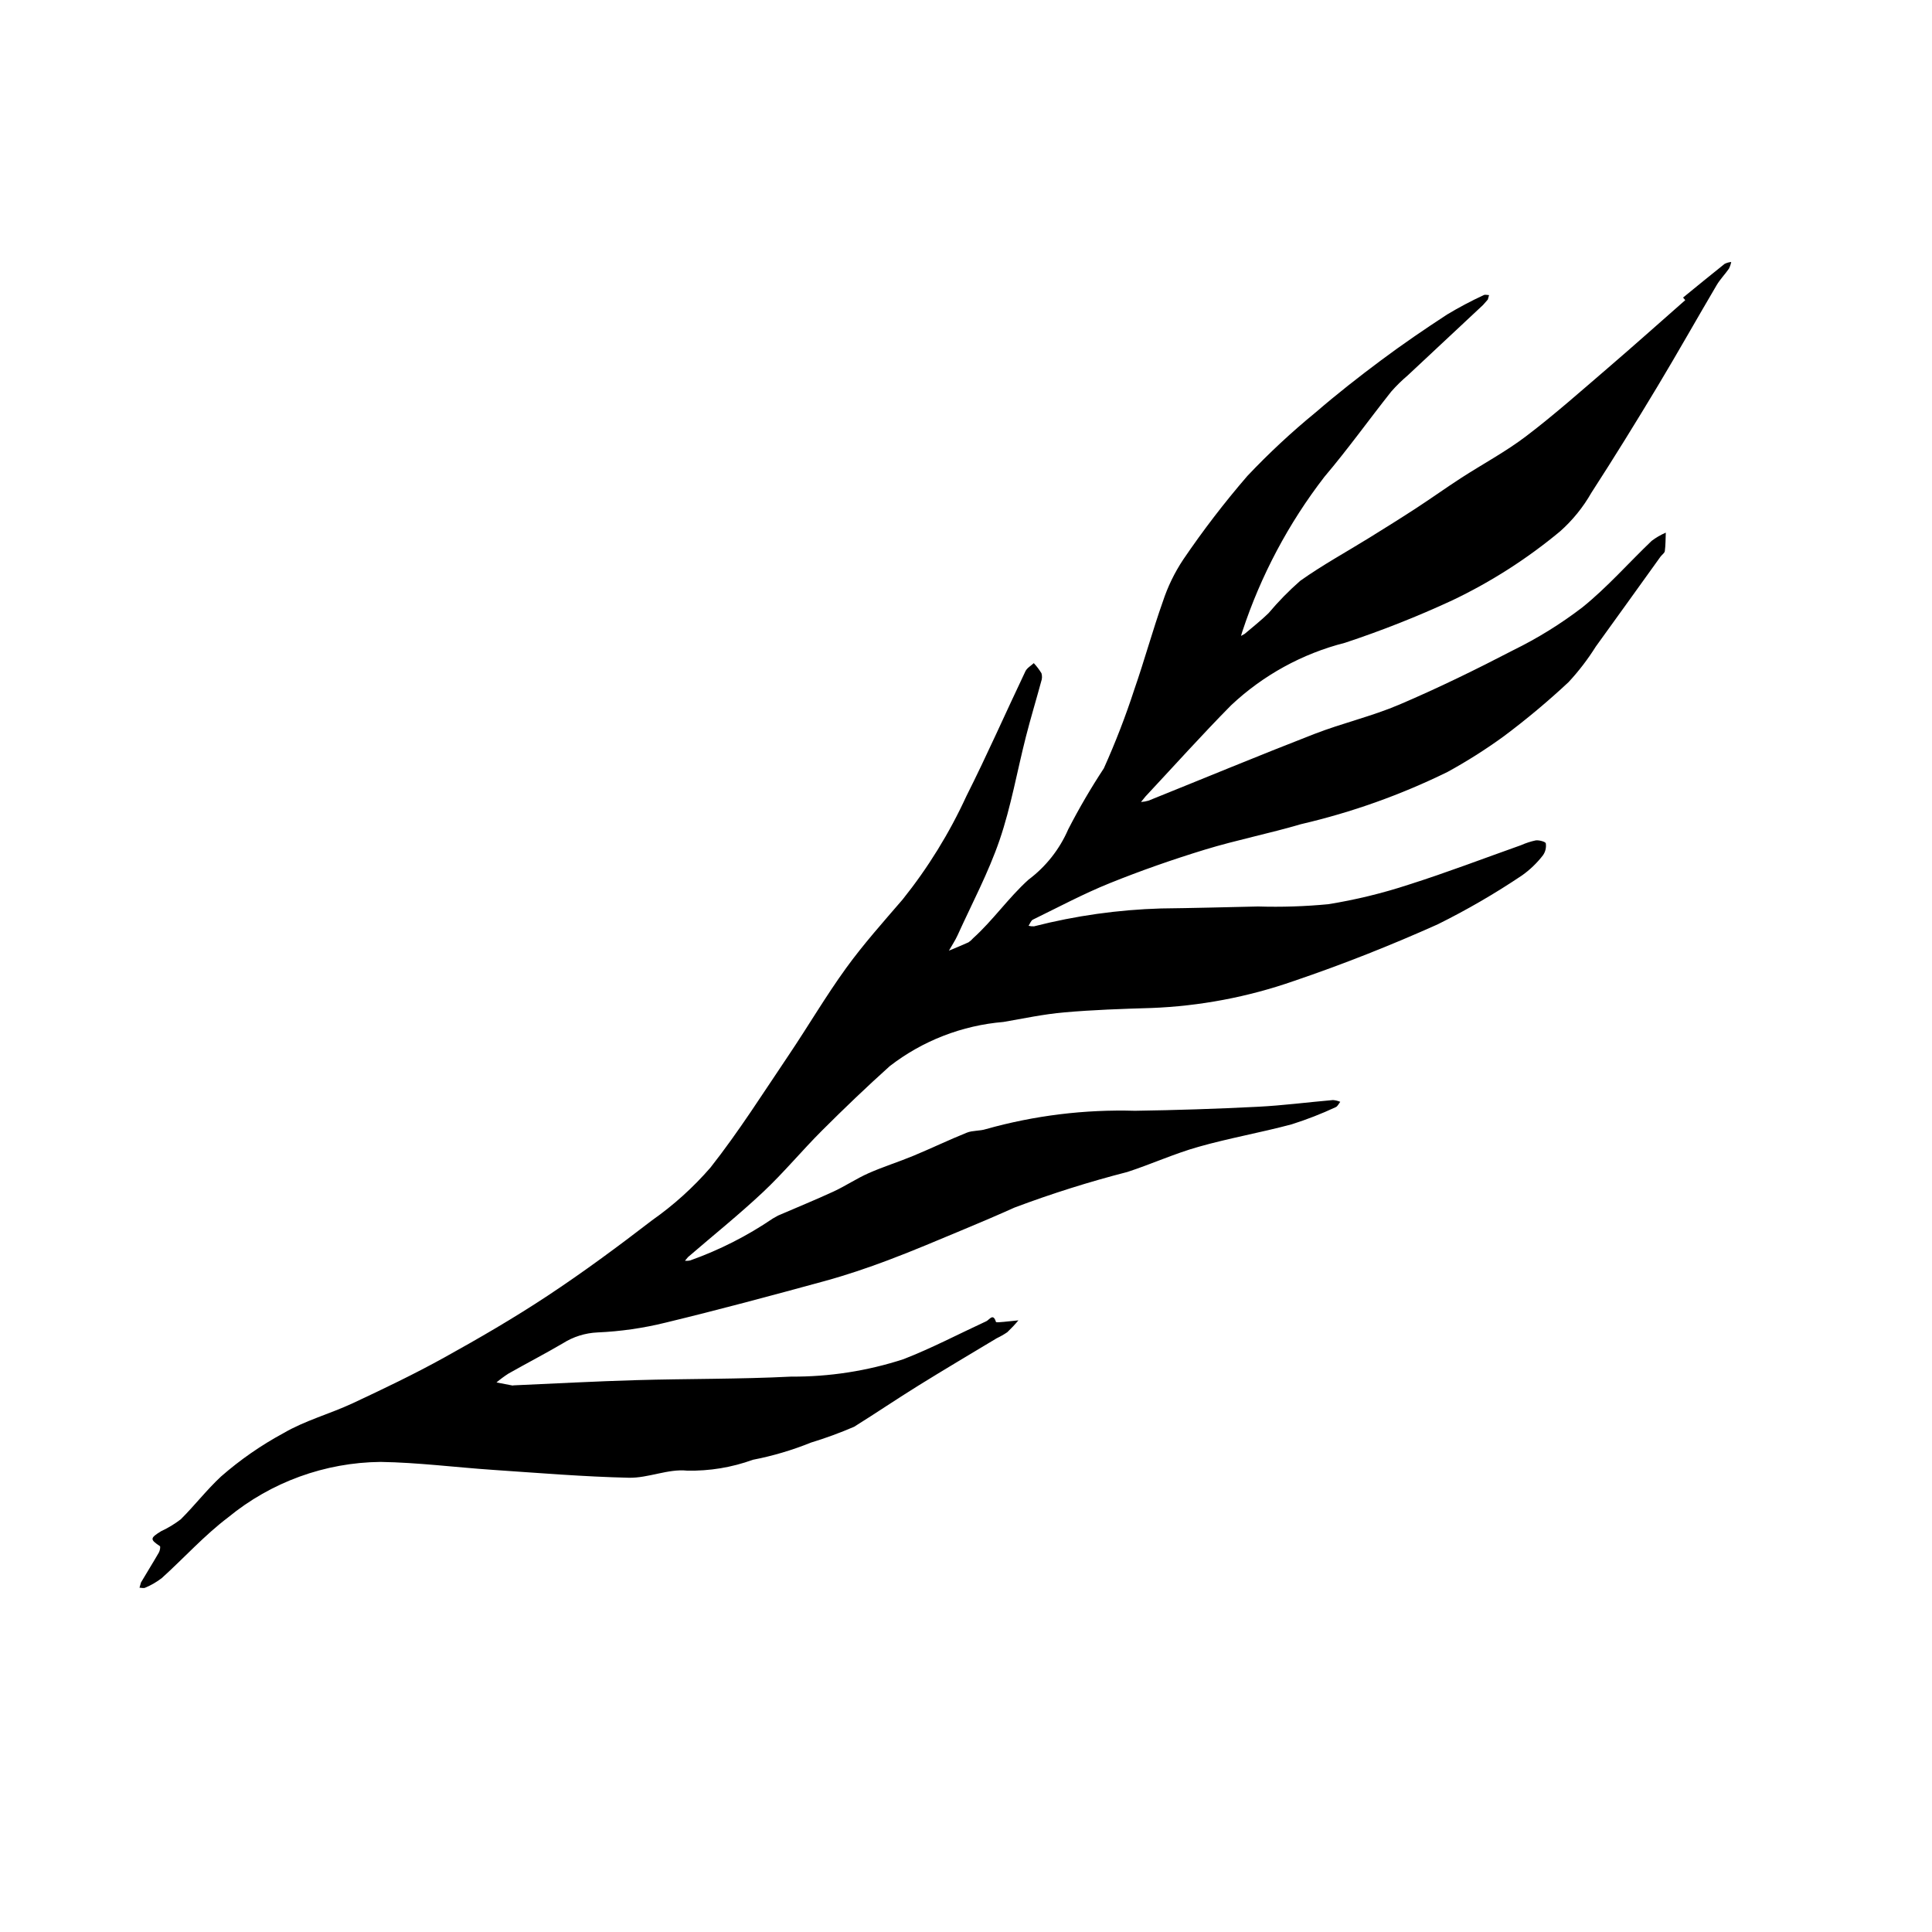<?xml version="1.0" encoding="UTF-8"?>
<!-- Uploaded to: SVG Repo, www.svgrepo.com, Generator: SVG Repo Mixer Tools -->
<svg fill="#000000" width="800px" height="800px" version="1.1" viewBox="144 144 512 512" xmlns="http://www.w3.org/2000/svg">
 <path d="m590.61 223.54c-6.832 6.004-13.613 12.066-20.516 17.992-7.129 6.121-14.172 12.375-21.641 18.055-5.43 4.133-11.523 7.379-17.273 11.102-3.945 2.555-7.769 5.297-11.707 7.867-4.137 2.699-8.332 5.316-12.531 7.918-6.117 3.789-12.465 7.254-18.32 11.414v-0.008c-3.023 2.644-5.84 5.519-8.426 8.594-1.992 1.953-4.207 3.688-6.336 5.5l-0.98 0.551 0.352-1.18h0.004c4.879-14.797 12.234-28.66 21.754-40.992 6.18-7.281 11.754-15.074 17.691-22.57 1.344-1.527 2.797-2.957 4.348-4.269 6.656-6.234 13.32-12.465 19.988-18.688l1.277-1.453 0.324-1.168c-0.48-0.008-1.043-0.191-1.422 0-3.32 1.539-6.555 3.254-9.691 5.137-5.934 3.867-11.789 7.875-17.465 12.105-5.922 4.414-11.758 8.984-17.344 13.812h-0.004c-6.398 5.234-12.457 10.875-18.137 16.883-6.086 7.051-11.758 14.445-16.988 22.148-2.293 3.449-4.109 7.191-5.402 11.129-2.719 7.672-4.867 15.547-7.539 23.238-2.32 7.129-5.023 14.125-8.098 20.961-3.426 5.211-6.574 10.602-9.43 16.148-2.293 5.305-5.934 9.914-10.562 13.375-5.348 4.852-9.379 10.75-14.672 15.516v0.004c-0.348 0.41-0.758 0.77-1.207 1.066-1.703 0.785-3.449 1.477-5.18 2.203 0.77-1.359 1.652-2.672 2.297-4.09 3.797-8.371 8.16-16.559 11.129-25.219 3.043-8.895 4.648-18.277 6.984-27.422 1.246-4.891 2.719-9.723 4.039-14.598l-0.004 0.004c0.262-0.699 0.289-1.465 0.082-2.18-0.586-0.965-1.27-1.867-2.039-2.688-0.75 0.707-1.797 1.273-2.211 2.141-5.246 11.02-10.16 22.203-15.648 33.098-4.492 9.785-10.164 18.984-16.895 27.391-5.113 5.945-10.363 11.812-14.953 18.145-5.406 7.457-10.078 15.445-15.23 23.094-6.773 10.039-13.266 20.32-20.746 29.812-4.566 5.266-9.758 9.953-15.461 13.961-9.02 6.945-18.199 13.727-27.691 20.004-8.902 5.887-18.168 11.266-27.508 16.438-7.879 4.359-16.02 8.25-24.184 12.07-6.019 2.801-12.602 4.566-18.289 7.894-5.934 3.203-11.492 7.062-16.57 11.5-3.867 3.602-6.996 7.691-10.672 11.344-1.609 1.238-3.356 2.293-5.199 3.148-2.984 1.836-2.981 2.188-0.34 3.957 0.211 0.141 0.016 1.211-0.262 1.695-1.539 2.676-3.18 5.293-4.746 7.953l-0.387 1.375c0.512 0.008 1.117 0.203 1.523-0.008h-0.004c1.57-0.652 3.043-1.512 4.391-2.547 5.894-5.324 11.266-11.312 17.57-16.078 11.398-9.363 25.652-14.551 40.402-14.703 9.969 0.156 19.914 1.445 29.879 2.117 11.965 0.805 23.93 1.805 35.91 2.078 5.141 0.117 10.422-2.418 15.441-1.883h-0.004c5.941 0.129 11.852-0.844 17.434-2.875 5.273-1.02 10.434-2.547 15.41-4.562 3.887-1.184 7.703-2.586 11.434-4.191 5.734-3.578 11.336-7.379 17.082-10.945 6.859-4.254 13.805-8.363 20.719-12.52 0.973-0.461 1.91-0.996 2.797-1.602 1.039-0.988 2.023-2.031 2.941-3.133l-3.883 0.398c-0.715 0.059-2.016 0.207-2.074 0.016-0.75-2.438-1.719-0.566-2.559-0.18-7.312 3.379-14.473 7.152-21.965 10.062-9.605 3.125-19.652 4.68-29.754 4.613-13.672 0.691-27.387 0.539-41.078 0.934-10.812 0.312-21.621 0.906-32.43 1.379l-0.32 0.047-4.258-0.816c1.004-0.848 2.062-1.629 3.164-2.34 4.777-2.703 9.656-5.234 14.395-8.008 2.766-1.758 5.945-2.762 9.219-2.906 6.098-0.266 12.152-1.141 18.078-2.606 14.098-3.41 28.113-7.176 42.098-11.004 5.711-1.562 11.344-3.473 16.891-5.559 6.769-2.543 13.418-5.398 20.098-8.176 4.465-1.855 8.914-3.754 13.324-5.738 9.797-3.684 19.789-6.836 29.926-9.441 6.332-2.066 12.441-4.856 18.844-6.664 8.145-2.309 16.523-3.769 24.703-5.965 3.984-1.262 7.883-2.781 11.672-4.547 0.504-0.211 0.805-0.93 1.199-1.41-0.609-0.258-1.262-0.418-1.922-0.473-6.648 0.574-13.277 1.445-19.934 1.781-10.836 0.547-21.68 0.902-32.531 1.062h-0.004c-13.344-0.387-26.668 1.25-39.52 4.863-1.621 0.527-3.504 0.312-5.066 0.941-4.781 1.926-9.434 4.168-14.195 6.144-3.906 1.621-7.961 2.879-11.828 4.59-3.184 1.41-6.113 3.391-9.277 4.856-4.852 2.242-9.809 4.25-14.711 6.375l-1.395 0.785 0.004-0.004c-6.785 4.613-14.133 8.344-21.863 11.098-0.465 0.113-0.945 0.145-1.418 0.09l0.816-0.973c6.648-5.734 13.516-11.238 19.91-17.25 5.469-5.141 10.277-10.973 15.594-16.281 5.844-5.836 11.82-11.562 17.965-17.082 8.695-6.719 19.148-10.777 30.102-11.691 5.356-0.926 10.703-2.066 16.102-2.539 7.644-0.672 15.332-0.93 23.008-1.16l-0.004 0.004c12.934-0.492 25.723-2.914 37.938-7.184 12.914-4.387 25.652-9.43 38.098-15.012v-0.004c7.707-3.82 15.16-8.145 22.301-12.945 2.102-1.488 3.969-3.285 5.543-5.328 0.656-0.918 0.926-2.059 0.754-3.176-0.066-0.414-1.766-0.891-2.656-0.777-1.348 0.285-2.664 0.715-3.922 1.277-9.914 3.516-19.75 7.285-29.773 10.461-6.949 2.281-14.066 4.012-21.285 5.176-6.184 0.594-12.395 0.793-18.605 0.605-8.582 0.188-17.164 0.426-25.75 0.523-11.348 0.336-22.629 1.922-33.629 4.734-0.488 0.031-0.977-0.02-1.449-0.145 0.379-0.559 0.629-1.379 1.152-1.633 6.75-3.293 13.402-6.852 20.355-9.656 8.262-3.332 16.699-6.281 25.215-8.887 8.402-2.566 17.066-4.269 25.492-6.758h0.004c13.41-3.117 26.422-7.754 38.785-13.82 5.168-2.828 10.156-5.988 14.922-9.453 5.977-4.465 11.703-9.254 17.156-14.344 2.707-2.914 5.133-6.078 7.246-9.449 5.734-7.914 11.422-15.867 17.129-23.801 0.371-0.516 1.082-0.953 1.156-1.492 0.215-1.613 0.188-3.258 0.258-4.891-1.328 0.57-2.578 1.297-3.734 2.168-6.129 5.856-11.766 12.305-18.34 17.605-5.715 4.383-11.855 8.191-18.324 11.363-9.902 5.144-19.949 10.055-30.211 14.434-7.297 3.113-15.141 4.914-22.551 7.793-14.711 5.715-29.289 11.773-43.934 17.664-0.648 0.188-1.309 0.309-1.98 0.355l1.18-1.453c7.547-8.078 14.934-16.312 22.695-24.176 8.492-7.988 18.875-13.688 30.172-16.562 9.688-3.203 19.184-6.957 28.441-11.246 10.238-4.879 19.828-11.016 28.551-18.266 3.316-2.938 6.125-6.398 8.316-10.25 6.031-9.316 11.859-18.77 17.582-28.281 5.312-8.84 10.367-17.832 15.605-26.719 0.922-1.566 2.231-2.898 3.273-4.398 0.281-0.559 0.48-1.148 0.598-1.762-0.609 0.059-1.203 0.23-1.75 0.504-3.699 2.938-7.348 5.945-11.012 8.926z"/>
</svg>